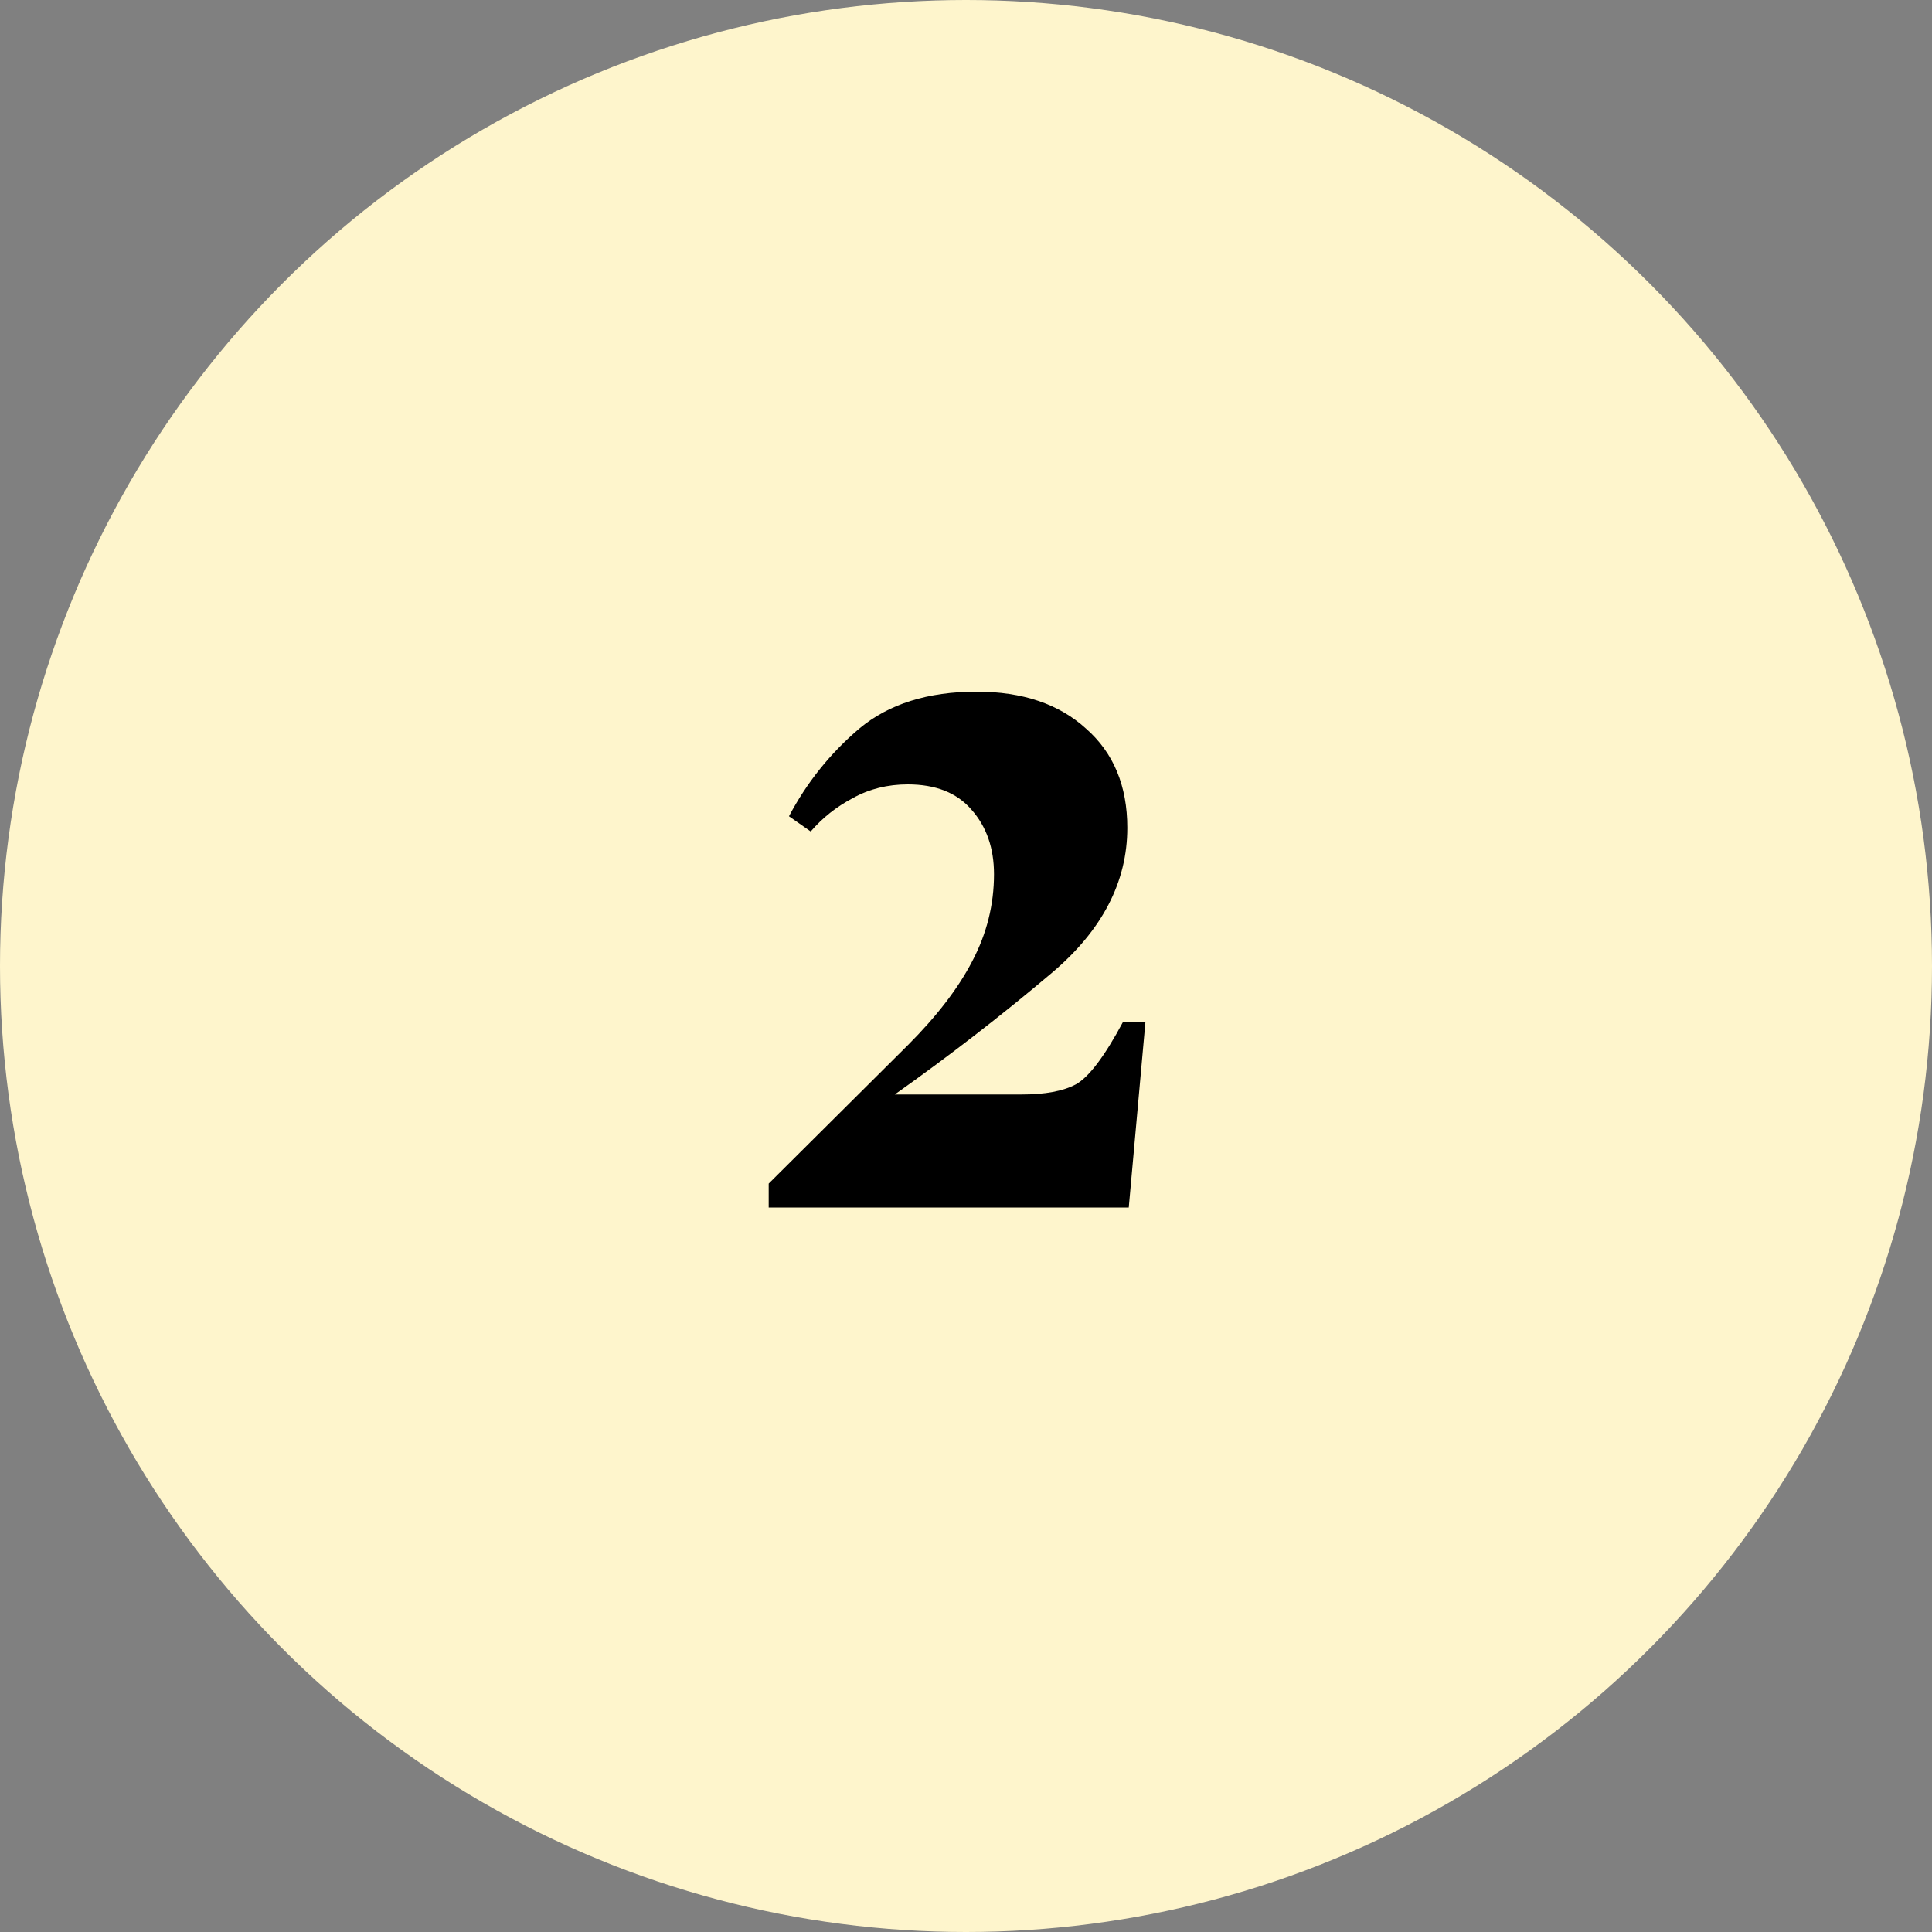 <svg width="120" height="120" viewBox="0 0 120 120" fill="none" xmlns="http://www.w3.org/2000/svg">
<rect x="0" y="0" width="120" height="120" fill="#808080" stroke="none"/>
<circle cx="60" cy="60" r="60" fill="#FEF5CC"/>
<path d="M55.575 67.98H63.45C64.919 67.98 66.044 67.77 66.825 67.35C67.635 66.9 68.609 65.61 69.749 63.48H71.144L70.109 75H47.745V73.515L56.385 64.92C58.184 63.12 59.52 61.38 60.389 59.7C61.289 57.99 61.739 56.19 61.739 54.3C61.739 52.68 61.275 51.345 60.344 50.295C59.444 49.245 58.124 48.72 56.385 48.72C55.124 48.72 53.984 49.005 52.965 49.575C51.944 50.115 51.075 50.805 50.355 51.645L49.005 50.7C50.114 48.6 51.569 46.785 53.37 45.255C55.2 43.725 57.63 42.96 60.66 42.96C63.51 42.96 65.775 43.725 67.454 45.255C69.165 46.755 70.019 48.81 70.019 51.42C70.019 54.78 68.46 57.78 65.34 60.42C62.219 63.06 58.965 65.58 55.575 67.98Z" fill="black"/>
</svg>
